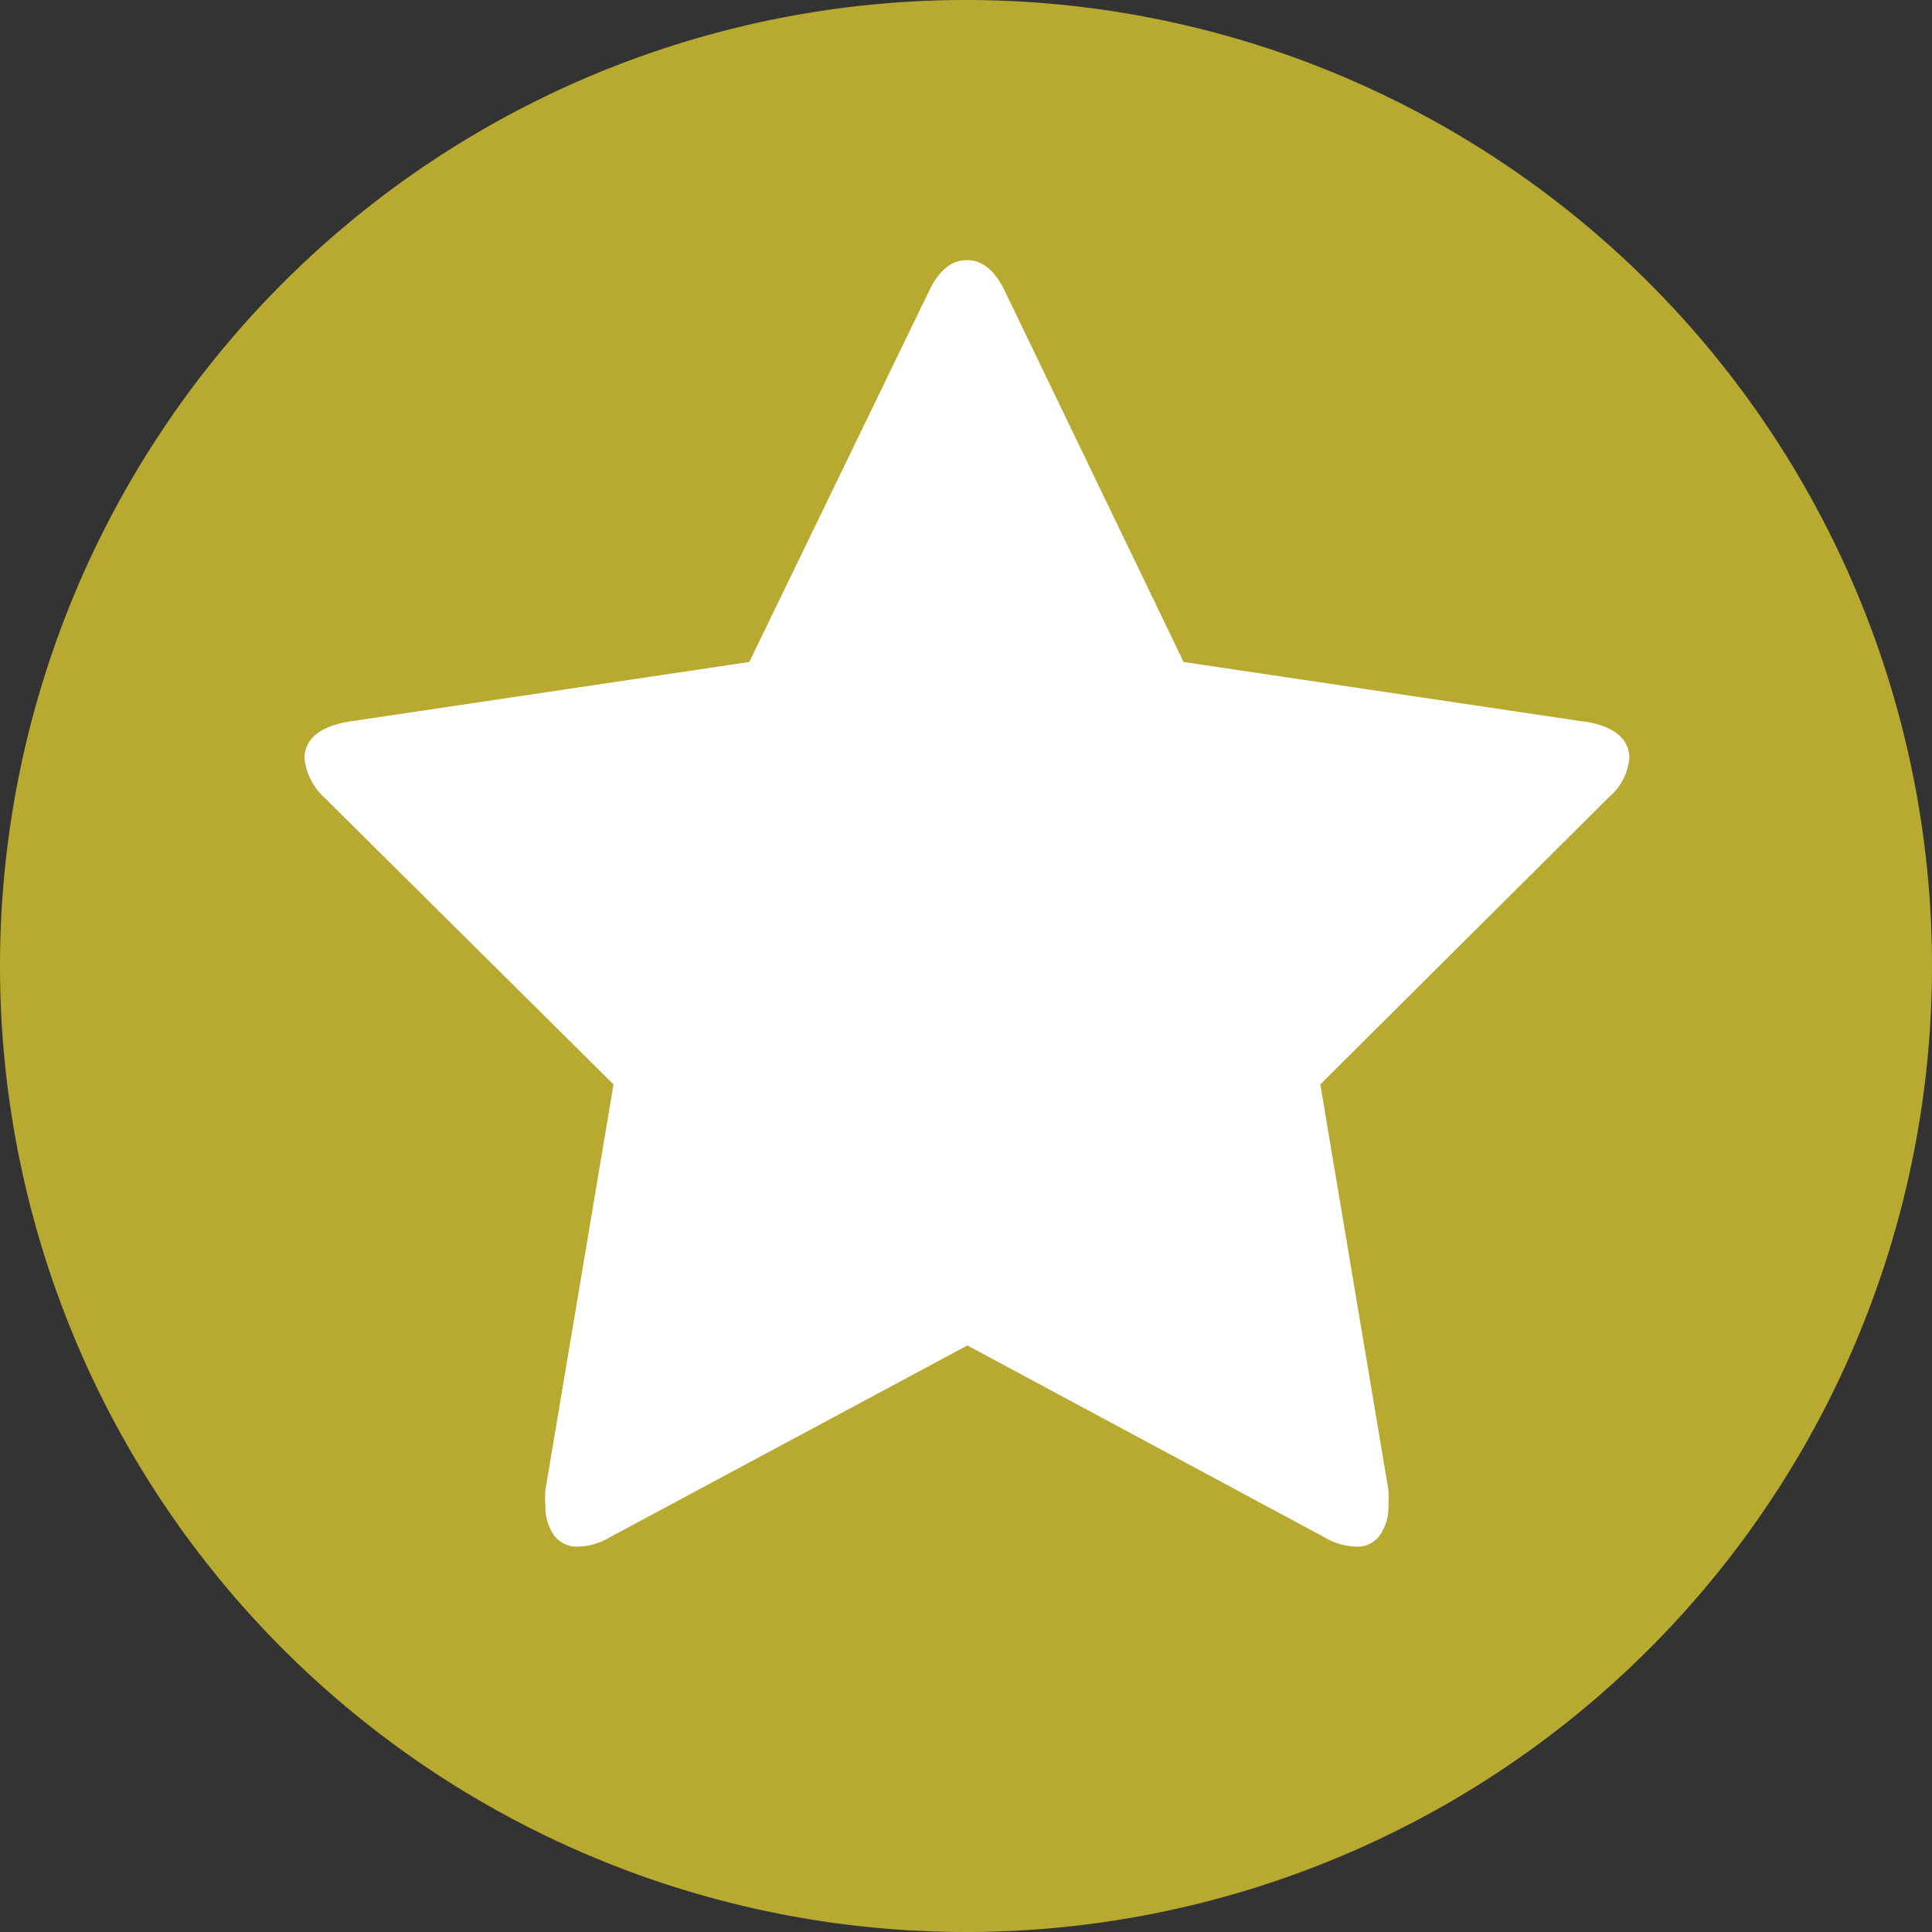 <svg xmlns="http://www.w3.org/2000/svg" xmlns:xlink="http://www.w3.org/1999/xlink" viewBox="0 0 42.26 42.26"><rect x="0" y="0" width="42.26" height="42.26" fill="#333333" stroke="none"/><defs><style>.cls-1{fill:none;}.cls-2{clip-path:url(#clip-path);}.cls-3{fill:#b8a931;}.cls-4{fill:#fff;}</style><clipPath id="clip-path"><rect class="cls-1" width="42.26" height="42.26"/></clipPath></defs><title>stern-lecithin</title><g id="Ebene_2" data-name="Ebene 2"><g id="Ebene_1-2" data-name="Ebene 1"><g class="cls-2"><path class="cls-3" d="M21.13,42.26A21.13,21.13,0,1,0,0,21.13,21.13,21.13,0,0,0,21.13,42.26"/><path class="cls-4" d="M34.62,15.78l-8.73-1.3L22,6.41c-.22-.48-.5-.72-.85-.72s-.63.24-.85.72l-3.91,8.07-8.73,1.3c-.65.1-1,.38-1,.81a1.35,1.35,0,0,0,.43.85l6.33,6.28-1.49,8.87a2.14,2.14,0,0,0,0,.35,1.07,1.07,0,0,0,.18.63.62.62,0,0,0,.55.26,1.43,1.43,0,0,0,.69-.21l7.81-4.19,7.8,4.19a1.44,1.44,0,0,0,.7.21.59.59,0,0,0,.53-.26,1.07,1.07,0,0,0,.18-.63,2.87,2.87,0,0,0,0-.35l-1.49-8.87,6.31-6.28a1.28,1.28,0,0,0,.45-.85c0-.43-.33-.71-1-.81"/></g></g></g></svg>